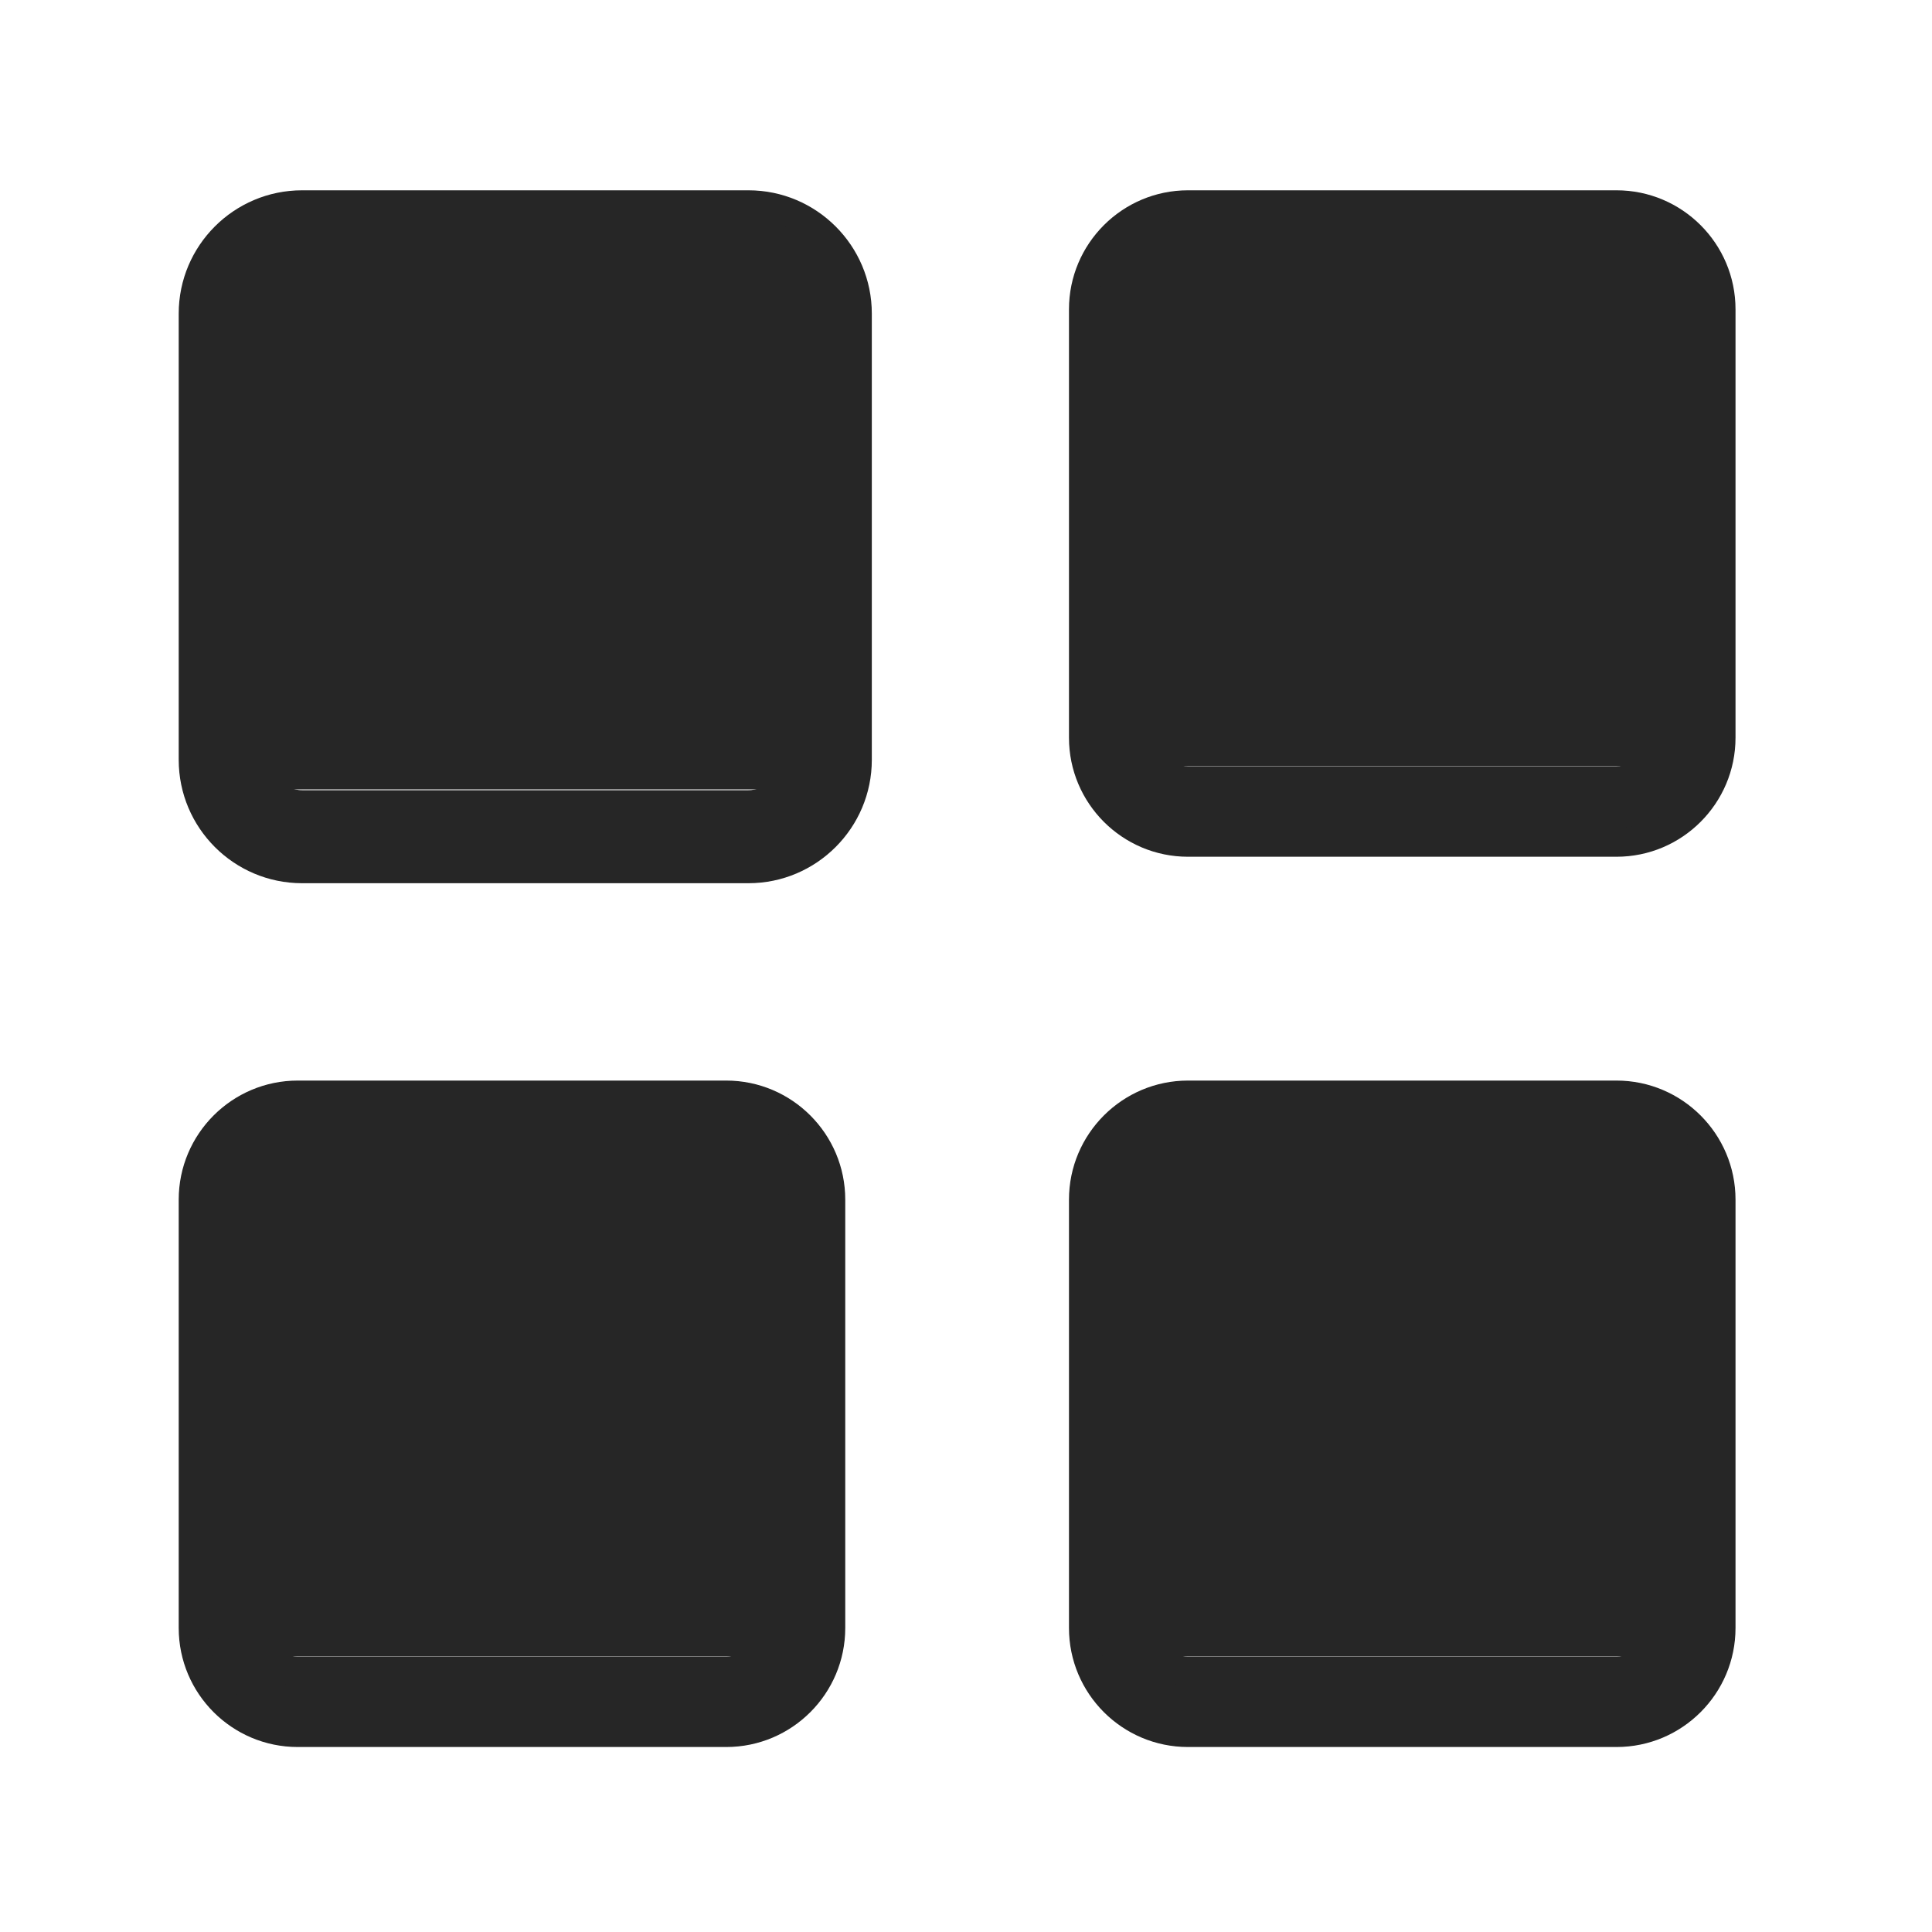 <svg width="20" height="20" viewBox="0 0 20 20" fill="none" xmlns="http://www.w3.org/2000/svg">
<path d="M7.518 11.336H3.082C2.485 11.336 2 11.822 2 12.418V16.853C2 17.45 2.485 17.935 3.082 17.935H7.518C8.115 17.935 8.6 17.45 8.6 16.853V12.418C8.6 11.822 8.115 11.336 7.518 11.336ZM7.963 16.853C7.963 17.099 7.764 17.299 7.518 17.299H3.082C2.836 17.299 2.636 17.099 2.636 16.853V12.418C2.636 12.173 2.836 11.973 3.082 11.973H7.518C7.764 11.973 7.963 12.173 7.963 12.418V16.853Z" fill="#262626" stroke="#262626" stroke-width="0.3"/>
<rect width="5.76" height="5.184" transform="translate(2.512 11.963)" fill="#262626"/>
<path d="M16.734 11.336H12.298C11.701 11.336 11.216 11.822 11.216 12.418V16.853C11.216 17.45 11.701 17.935 12.298 17.935H16.734C17.331 17.935 17.816 17.45 17.816 16.853V12.418C17.816 11.822 17.331 11.336 16.734 11.336ZM17.179 16.853C17.179 17.099 16.979 17.299 16.734 17.299H12.298C12.052 17.299 11.852 17.099 11.852 16.853V12.418C11.852 12.173 12.052 11.973 12.298 11.973H16.734C16.979 11.973 17.179 12.173 17.179 12.418V16.853Z" fill="#262626" stroke="#262626" stroke-width="0.3"/>
<rect width="5.76" height="5.184" transform="translate(11.727 11.963)" fill="#262626"/>
<path d="M16.734 2.12H12.298C11.701 2.12 11.216 2.605 11.216 3.202V7.637C11.216 8.233 11.701 8.719 12.298 8.719H16.734C17.331 8.719 17.816 8.233 17.816 7.637V3.202C17.816 2.605 17.331 2.12 16.734 2.12ZM17.179 7.637C17.179 7.882 16.979 8.082 16.734 8.082H12.298C12.052 8.082 11.852 7.882 11.852 7.637V3.202C11.852 2.956 12.052 2.756 12.298 2.756H16.734C16.979 2.756 17.179 2.956 17.179 3.202V7.637Z" fill="#262626" stroke="#262626" stroke-width="0.3"/>
<rect width="5.76" height="5.184" transform="translate(11.727 2.746)" fill="#262626"/>
<path d="M7.748 2.12H3.127C2.505 2.12 2 2.625 2 3.246V7.866C2 8.487 2.505 8.993 3.127 8.993H7.748C8.369 8.993 8.875 8.487 8.875 7.866V3.246C8.875 2.625 8.369 2.12 7.748 2.12ZM8.212 7.866C8.212 8.122 8.004 8.33 7.748 8.33H3.127C2.871 8.33 2.663 8.122 2.663 7.866V3.246C2.663 2.991 2.871 2.782 3.127 2.782H7.748C8.004 2.782 8.212 2.991 8.212 3.246V7.866Z" fill="#262626" stroke="#262626" stroke-width="0.3"/>
<rect width="6" height="5.4" transform="translate(2.533 2.772)" fill="#262626"/>
</svg>

